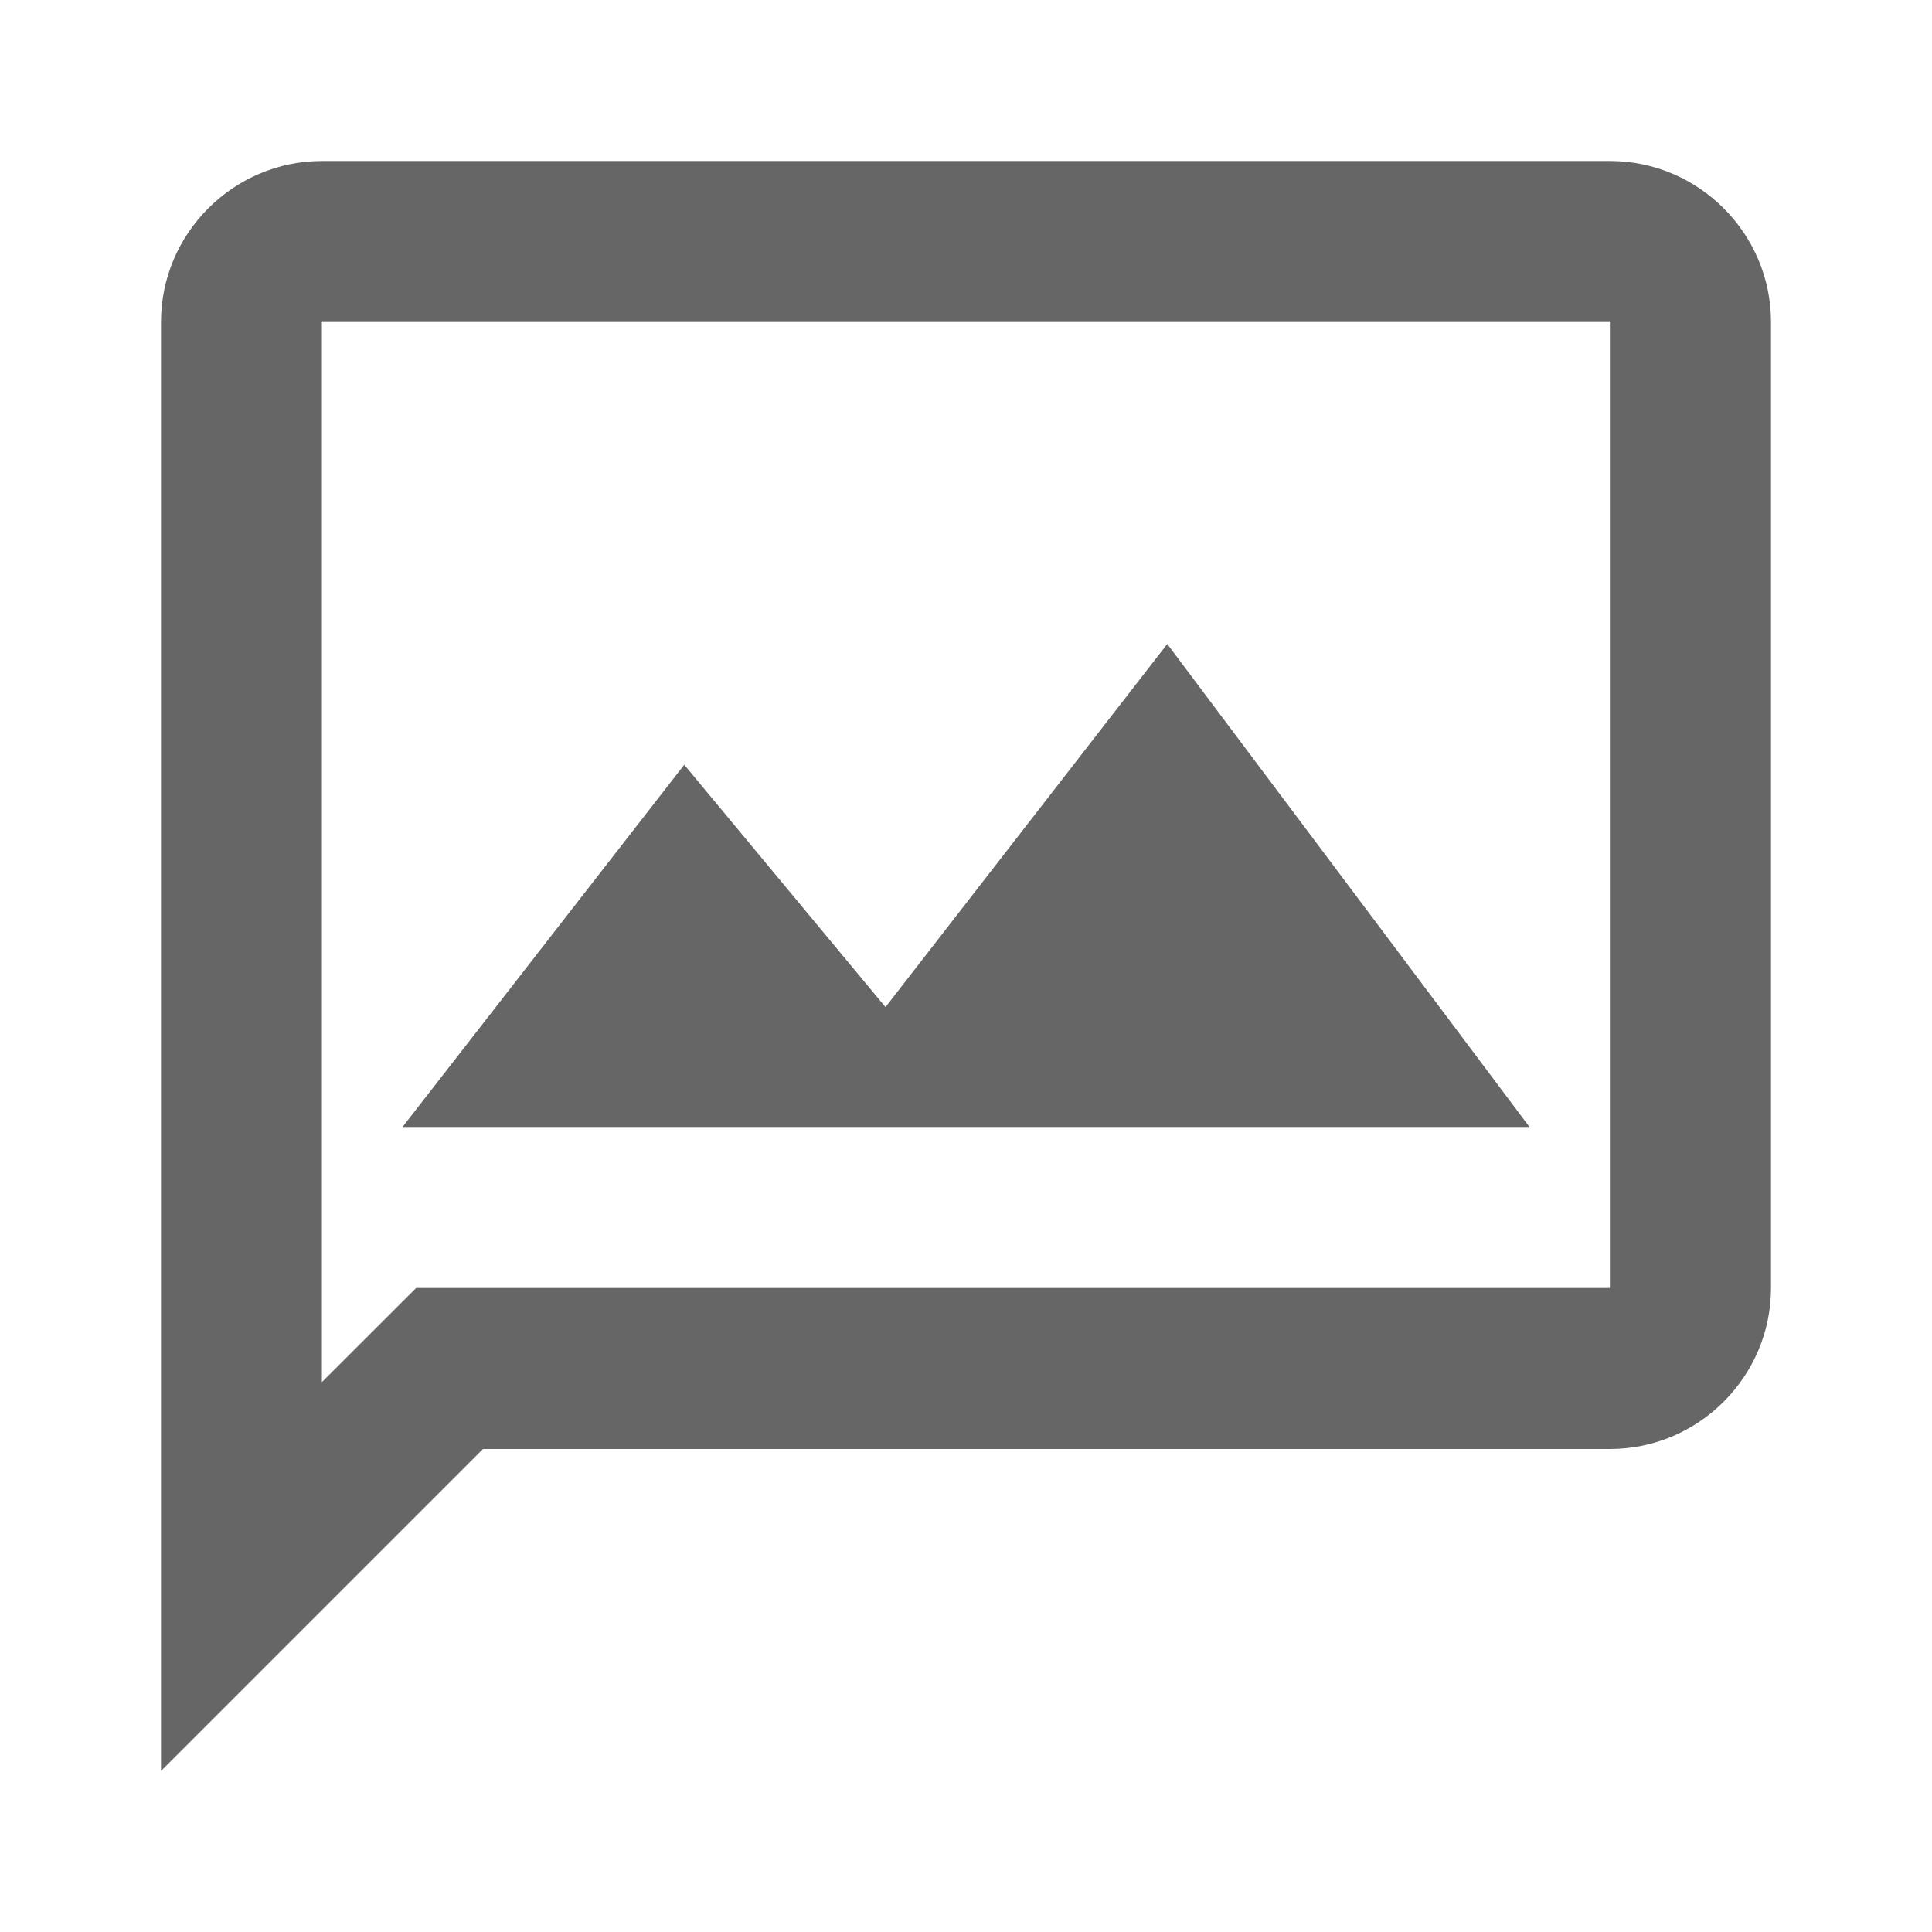 <!-- Generated by IcoMoon.io -->
<svg version="1.1" xmlns="http://www.w3.org/2000/svg" width="18" height="18" viewBox="0 0 18 18">
<title>mms-outlined</title>
<path opacity="0.6" fill="#000" d="M15 1.5h-12c-0.825 0-1.5 0.675-1.5 1.5v13.5l3-3h10.5c0.825 0 1.5-0.675 1.5-1.5v-9c0-0.825-0.675-1.5-1.5-1.5zM15 12h-11.123l-0.878 0.877v-9.877h12v9zM8.25 9.383l2.625-3.383 3.375 4.5h-10.5l2.625-3.375 1.875 2.258z"></path>
</svg>
